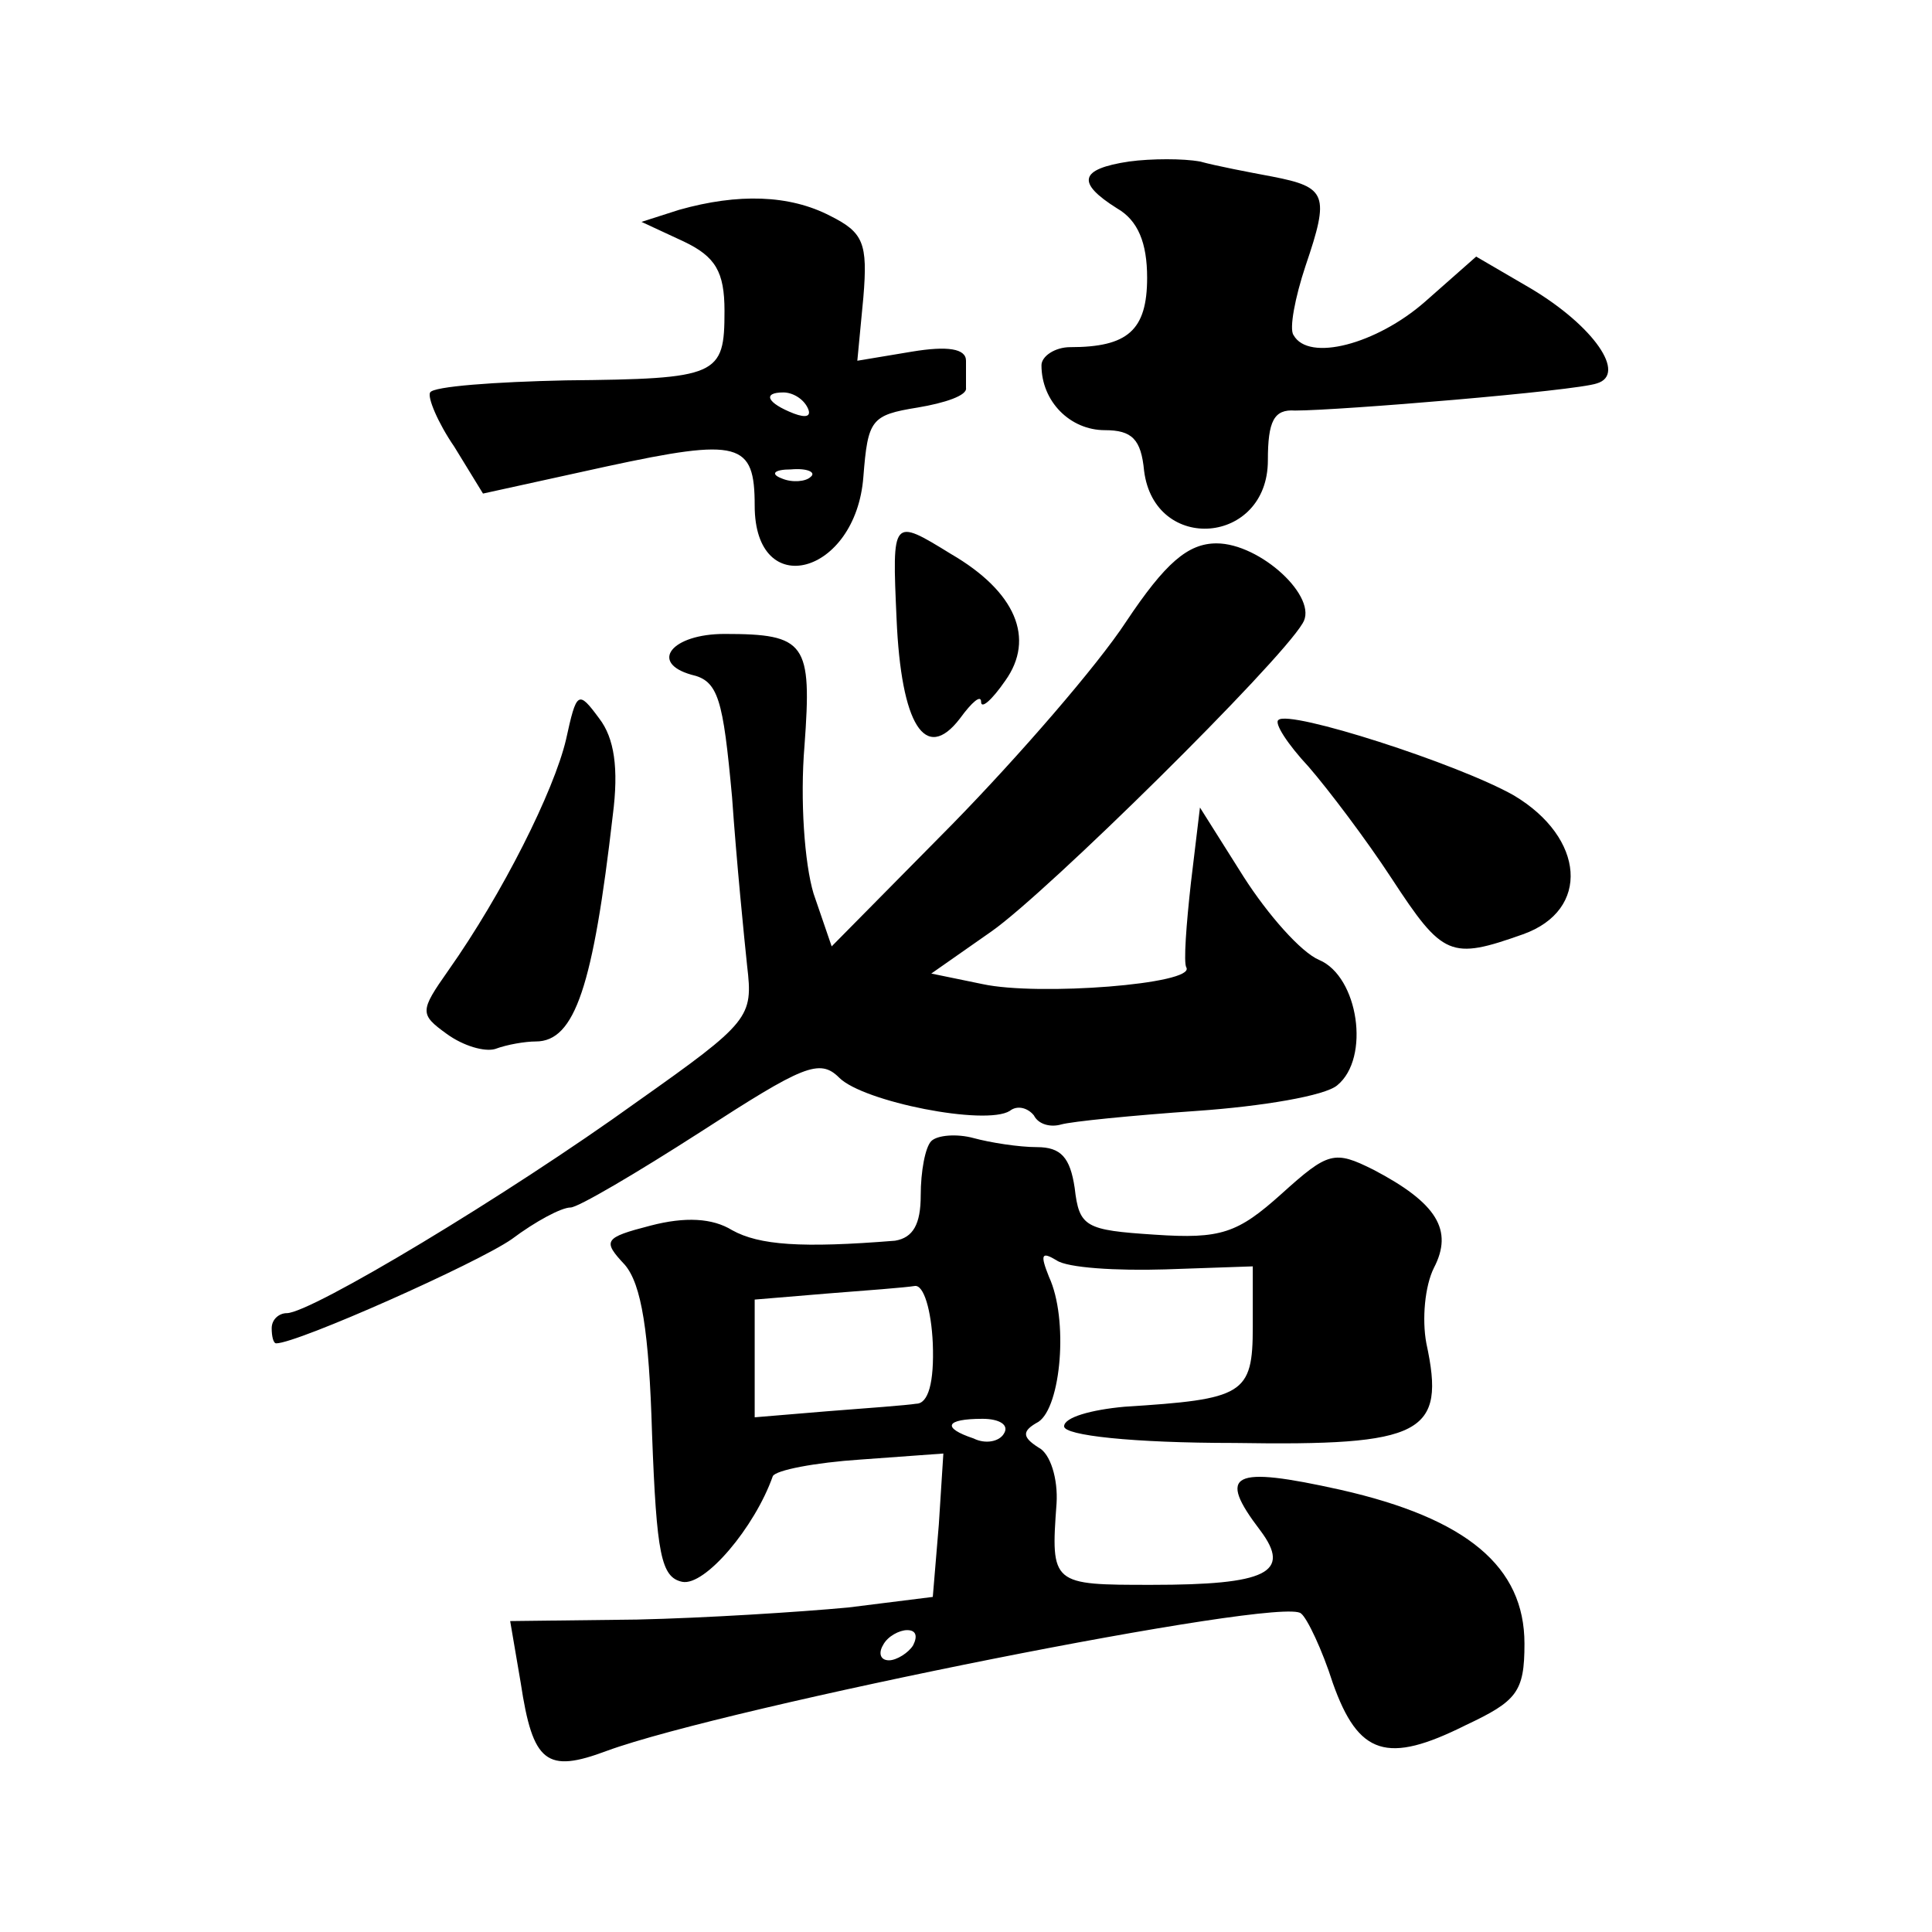 <?xml version="1.0" standalone="no"?>
<!DOCTYPE svg PUBLIC "-//W3C//DTD SVG 20010904//EN"
 "http://www.w3.org/TR/2001/REC-SVG-20010904/DTD/svg10.dtd">
<svg version="1.0" xmlns="http://www.w3.org/2000/svg"
 width="128pt" height="128pt" viewBox="0 0 128 128"
 preserveAspectRatio="xMidYMid meet">
<g transform="translate(0,128) scale(0.1,-0.1)"
fill="#0" stroke="none">
<path d="M748 1173 c-33 -5 -35 -14 -8 -31 14 -8 20 -23 20 -46 0 -35 -13 -46 -51
-46 -10 0 -19 -6 -19 -12 0 -24 19 -43 42 -43 18 0 24 -6 26 -27 7 -55 82 -49 82
7 0 26 4 34 18 33 29 0 186 13 200 18 20 6 -2 38 -44 63 l-36 21 -34 -30 c-32 -28
-77 -40 -87 -22 -3 4 1 25 8 46 16 47 14 52 -22 59 -16 3 -37 7 -48 10 -11 2 -32
2 -47 0z M450 1141 l-25 -8 28 -13 c21 -10 27 -20 27 -46 0 -43 -4 -45 -105 -46
-47 -1 -88 -4 -90 -8 -2 -3 5 -20 16 -36 l19 -31 82 18 c88 19 98 16 98 -26 0 -64
67 -46 72 19 3 38 5 41 36 46 18 3 33 8 32 13 0 4 0 12 0 18 0 8 -12 10 -36 6 l-36
-6 4 42 c3 36 0 43 -22 54 -27 14 -61 15 -100 4z m85 -131 c3 -6 -1 -7 -9 -4 -18
7 -21 14 -7 14 6 0 13 -4 16 -10z m2 -46 c-3 -3 -12 -4 -19 -1 -8 3 -5 6 6 6 11
1 17 -2 13 -5z M594 870 c3 -70 19 -96 42 -66 8 11 14 16 14 11 0 -5 7 1 16 14
20 28 7 59 -36 84 -39 24 -39 24 -36 -43z M746 868 c-19 -29 -71 -89 -115 -134
l-80 -81 -12 35 c-6 20 -9 62 -6 98 5 68 1 74 -53 74 -35 0 -50 -19 -22 -27 18
-4 21 -16 27 -81 3 -43 8 -93 10 -112 4 -34 2 -37 -73 -90 -86 -62 -216 -140 -232
-140 -5 0 -10 -4 -10 -10 0 -5 1 -10 3 -10 14 0 133 53 156 69 16 12 33 21 39 21
5 0 44 23 86 50 68 44 79 49 92 36 16 -16 97 -32 113 -22 5 4 12 2 16 -3 3 -6 11
-8 18 -6 7 2 47 6 90 9 43 3 85 10 93 17 22 18 14 72 -12 83 -12 5 -34 30 -50 55
l-29 46 -6 -50 c-3 -27 -5 -53 -3 -56 6 -11 -98 -19 -135 -11 l-34 7 40 28 c37
26 190 177 206 204 11 17 -28 53 -57 53 -19 0 -34 -13 -60 -52z M375 790 c-8 -34
-42 -102 -78 -153 -19 -27 -19 -29 -1 -42 11 -8 25 -12 32 -10 8 3 20 5 27 5 26
0 38 37 51 150 4 31 1 51 -9 64 -14 19 -15 18 -22 -14z M847 803 c-3 -2 6 -16 20
-31 13 -15 38 -48 55 -74 34 -52 39 -54 87 -37 45 16 41 64 -6 92 -37 21 -149 57
-156 50z M617 524 c-4 -4 -7 -20 -7 -36 0 -19 -5 -28 -17 -30 -62 -5 -90 -3 -108
7 -13 8 -31 9 -54 3 -31 -8 -32 -10 -17 -26 11 -13 16 -44 18 -112 3 -80 6 -95
20 -98 15 -3 48 36 60 70 2 4 28 9 58 11 l55 4 -3 -47 -4 -48 -56 -7 c-32 -3 -95
-7 -140 -8 l-84 -1 7 -41 c8 -53 17 -60 57 -45 79 29 449 103 460 91 4 -3 14 -24
21 -46 17 -48 36 -54 88 -28 34 16 39 22 39 54 0 51 -38 83 -122 102 -72 16 -82
11 -53 -27 21 -28 4 -36 -72 -36 -66 0 -67 0 -63 54 1 16 -4 33 -12 37 -11 7 -11
11 0 17 15 10 20 68 7 96 -6 15 -5 17 5 11 7 -5 40 -7 72 -6 l58 2 0 -40 c0 -45
-6 -48 -85 -53 -22 -2 -40 -7 -40 -13 0 -6 45 -11 113 -11 125 -2 140 6 127 66
-3 16 -1 38 5 50 13 25 2 43 -40 65 -26 13 -30 12 -61 -16 -29 -26 -40 -30 -84
-27 -46 3 -50 5 -53 31 -3 20 -9 27 -25 27 -12 0 -31 3 -42 6 -11 3 -24 2 -28 -2z
m1 -134 c1 -26 -3 -40 -11 -40 -6 -1 -33 -3 -59 -5 l-48 -4 0 39 0 39 48 4 c26
2 52 4 58 5 6 1 11 -16 12 -38z m47 -60 c-3 -5 -12 -7 -20 -3 -21 7 -19 13 6 13
11 0 18 -4 14 -10z m-60 -140 c-3 -5 -11 -10 -16 -10 -6 0 -7 5 -4 10 3 6 11 10
16 10 6 0 7 -4 4 -10z"/>
</g>
</svg>

